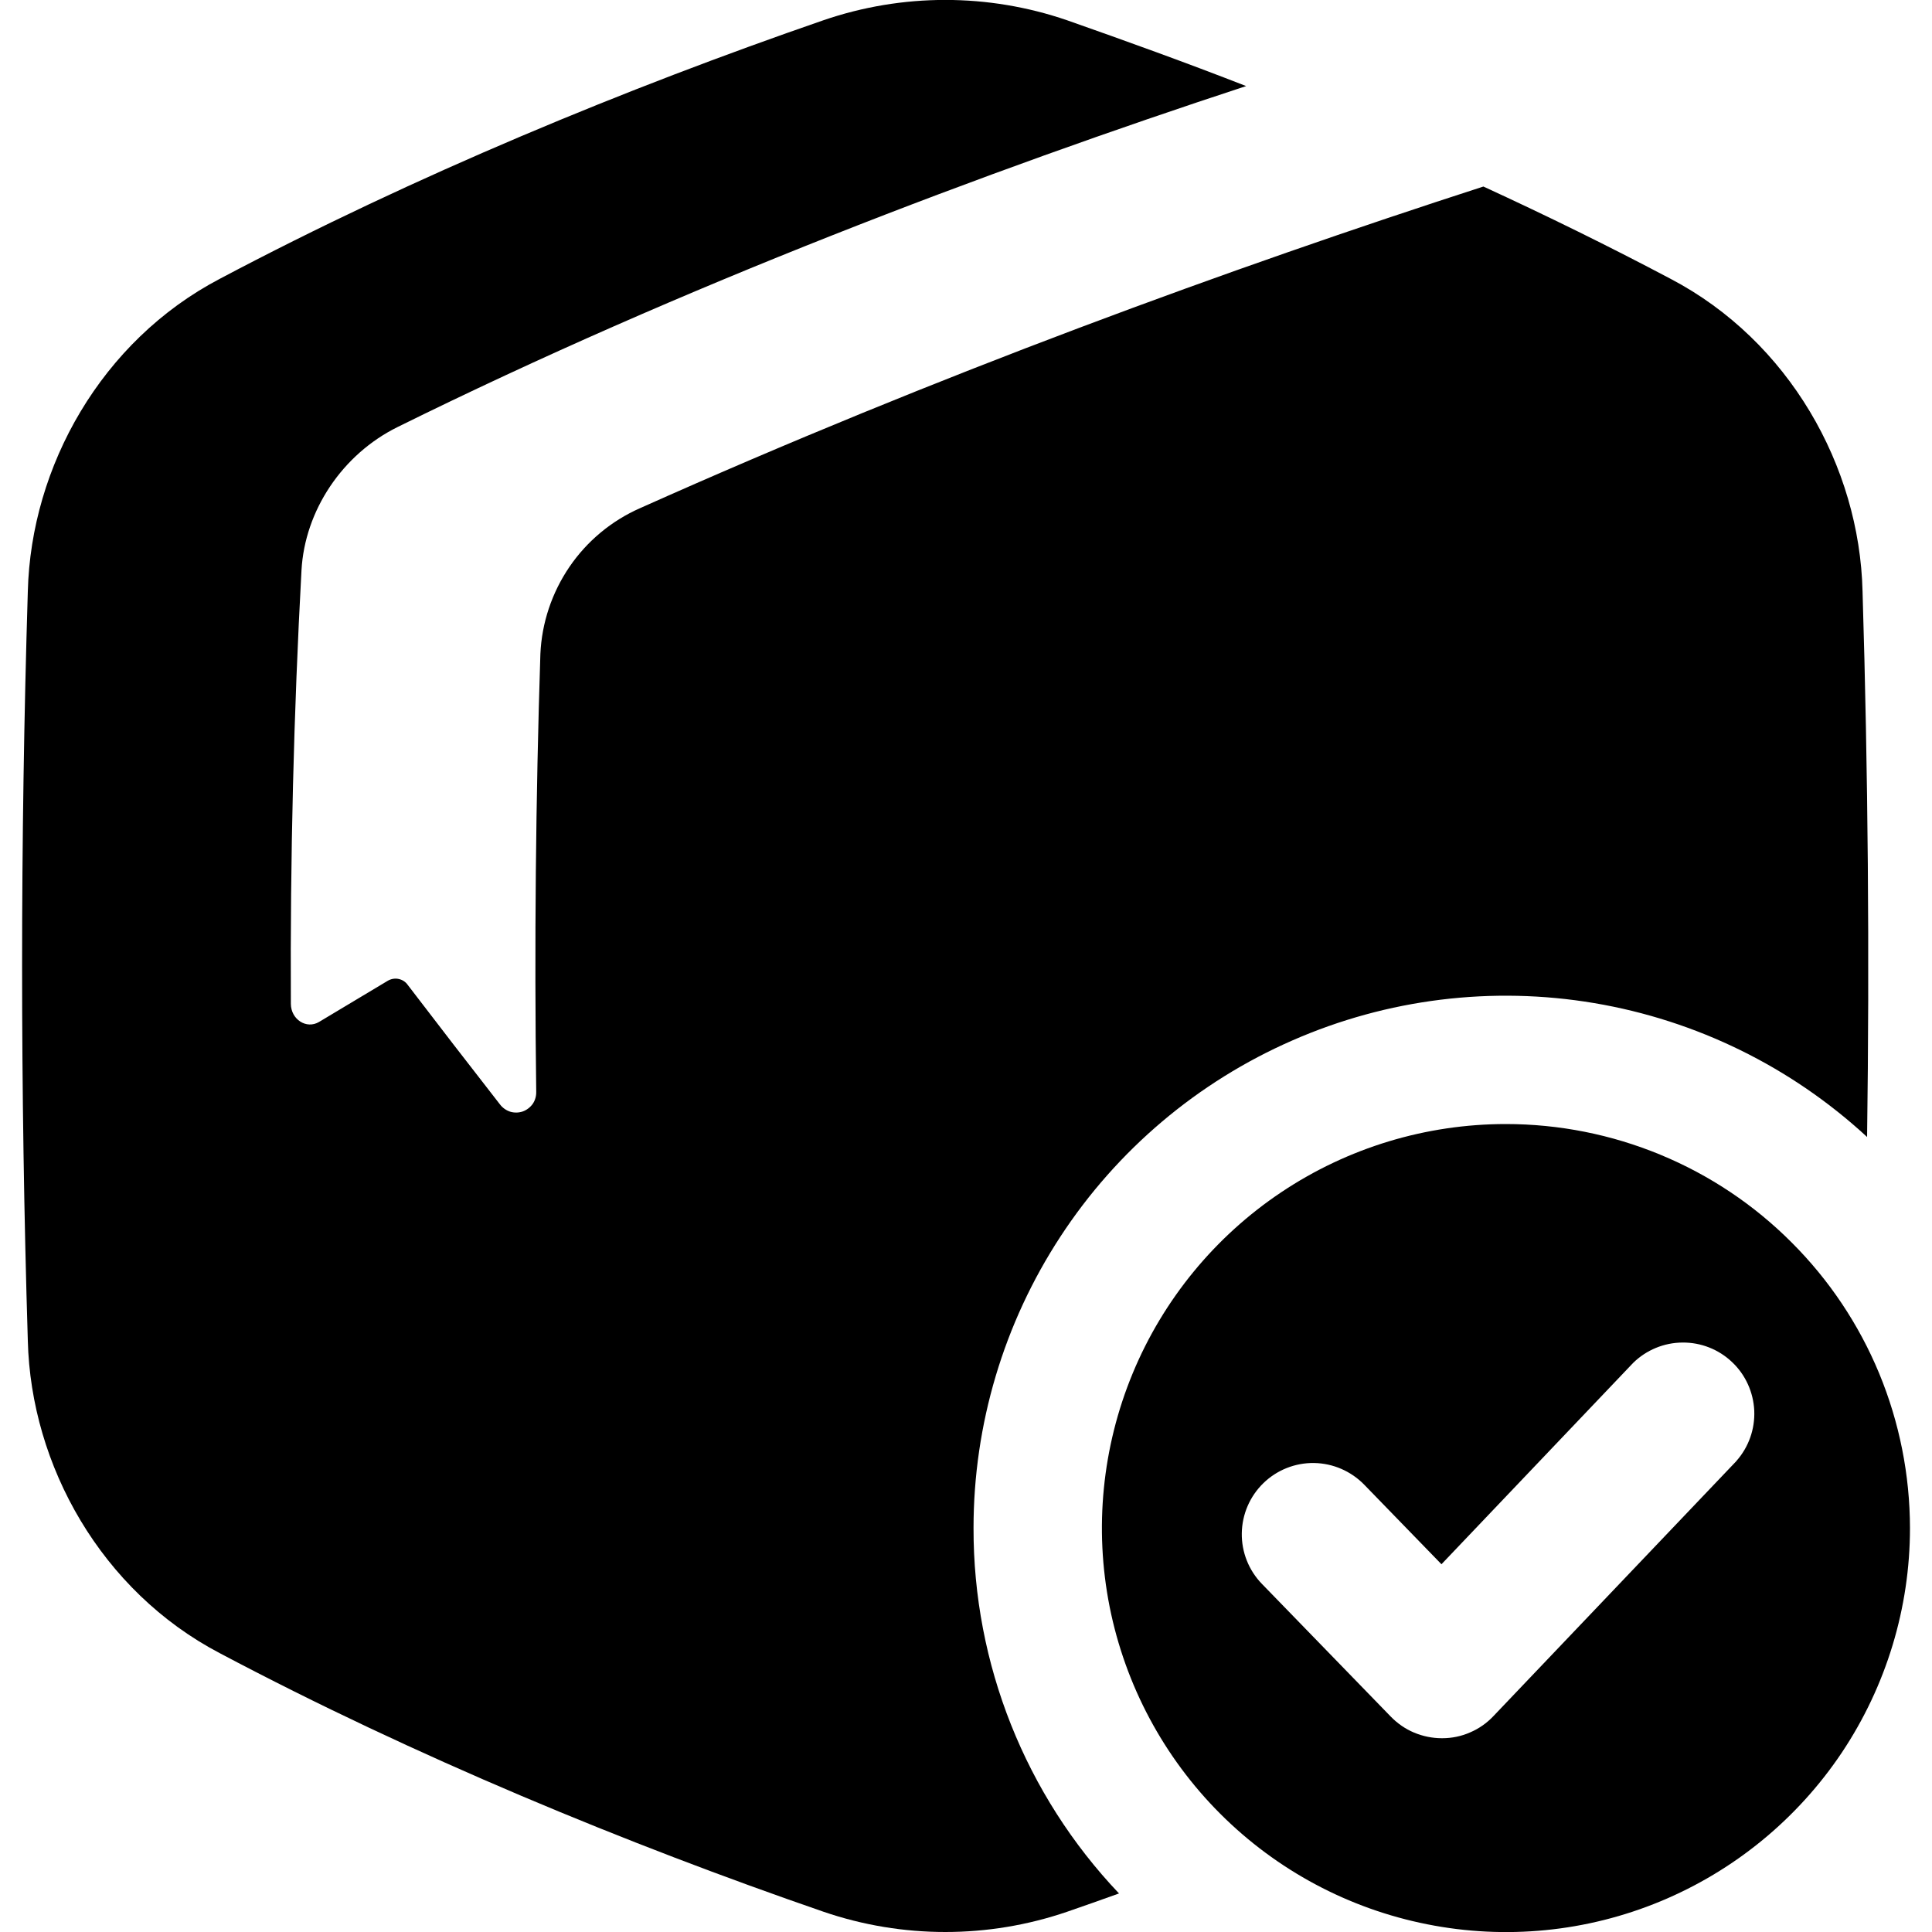 <svg xmlns="http://www.w3.org/2000/svg" width="20" height="20" viewBox="0 0 20 20" fill="none"><g clip-path="url(#clip0_1_184)"><path d="M10.078 15.818C10.078 14.746 10.391 13.698 10.977 12.802C11.563 11.905 12.398 11.199 13.38 10.77C14.361 10.34 15.446 10.206 16.503 10.384C17.559 10.562 18.541 11.043 19.328 11.77C19.354 9.887 19.338 8.004 19.281 6.121C19.25 4.827 18.519 3.529 17.295 2.887C16.666 2.554 16.015 2.234 15.356 1.931C12.752 2.773 9.702 3.884 6.627 5.26C6.331 5.39 6.077 5.601 5.895 5.868C5.713 6.135 5.608 6.448 5.594 6.771C5.546 8.255 5.531 9.787 5.551 11.302C5.552 11.346 5.54 11.39 5.515 11.427C5.489 11.463 5.453 11.491 5.411 11.506C5.369 11.52 5.324 11.521 5.281 11.508C5.239 11.494 5.202 11.468 5.175 11.432C4.85 11.015 4.532 10.603 4.221 10.196C4.199 10.164 4.165 10.142 4.126 10.134C4.088 10.126 4.048 10.133 4.014 10.153C3.773 10.297 3.536 10.439 3.303 10.579C3.172 10.657 3.012 10.553 3.011 10.392C3.003 8.883 3.041 7.37 3.121 5.904C3.155 5.286 3.543 4.703 4.117 4.42C7.067 2.962 10.214 1.772 12.9 0.891C12.275 0.647 11.653 0.423 11.047 0.21C10.229 -0.071 9.341 -0.071 8.523 0.21C6.498 0.909 4.288 1.82 2.274 2.887C1.05 3.529 0.321 4.827 0.288 6.121C0.209 8.707 0.209 11.293 0.288 13.879C0.32 15.173 1.05 16.471 2.274 17.113C4.288 18.18 6.498 19.091 8.524 19.79C9.342 20.07 10.23 20.07 11.048 19.79C11.225 19.729 11.403 19.666 11.584 19.601C10.614 18.58 10.075 17.225 10.078 15.818Z" fill="currentColor"></path><path d="M15.589 11.636C14.762 11.636 13.953 11.881 13.265 12.341C12.578 12.8 12.041 13.454 11.725 14.218C11.409 14.982 11.326 15.823 11.487 16.634C11.649 17.446 12.047 18.191 12.632 18.776C13.217 19.361 13.962 19.759 14.774 19.92C15.585 20.082 16.426 19.999 17.19 19.682C17.954 19.365 18.607 18.829 19.067 18.142C19.526 17.454 19.772 16.645 19.772 15.818C19.771 15.268 19.663 14.725 19.453 14.217C19.243 13.71 18.935 13.249 18.546 12.861C18.158 12.472 17.697 12.164 17.189 11.954C16.682 11.744 16.138 11.636 15.589 11.636ZM17.974 15.126L15.46 17.765C15.392 17.837 15.31 17.895 15.218 17.934C15.127 17.974 15.029 17.994 14.93 17.994H14.926C14.828 17.994 14.73 17.974 14.639 17.936C14.548 17.898 14.466 17.841 14.397 17.77L13.063 16.396C12.927 16.256 12.852 16.067 12.855 15.872C12.858 15.676 12.938 15.49 13.079 15.353C13.219 15.217 13.408 15.142 13.603 15.145C13.799 15.148 13.985 15.229 14.122 15.369L14.922 16.193L16.907 14.108C17.043 13.975 17.226 13.899 17.417 13.898C17.608 13.896 17.793 13.969 17.931 14.101C18.07 14.232 18.151 14.413 18.16 14.603C18.168 14.794 18.102 14.981 17.975 15.124L17.974 15.126Z" fill="currentColor"></path></g></svg>